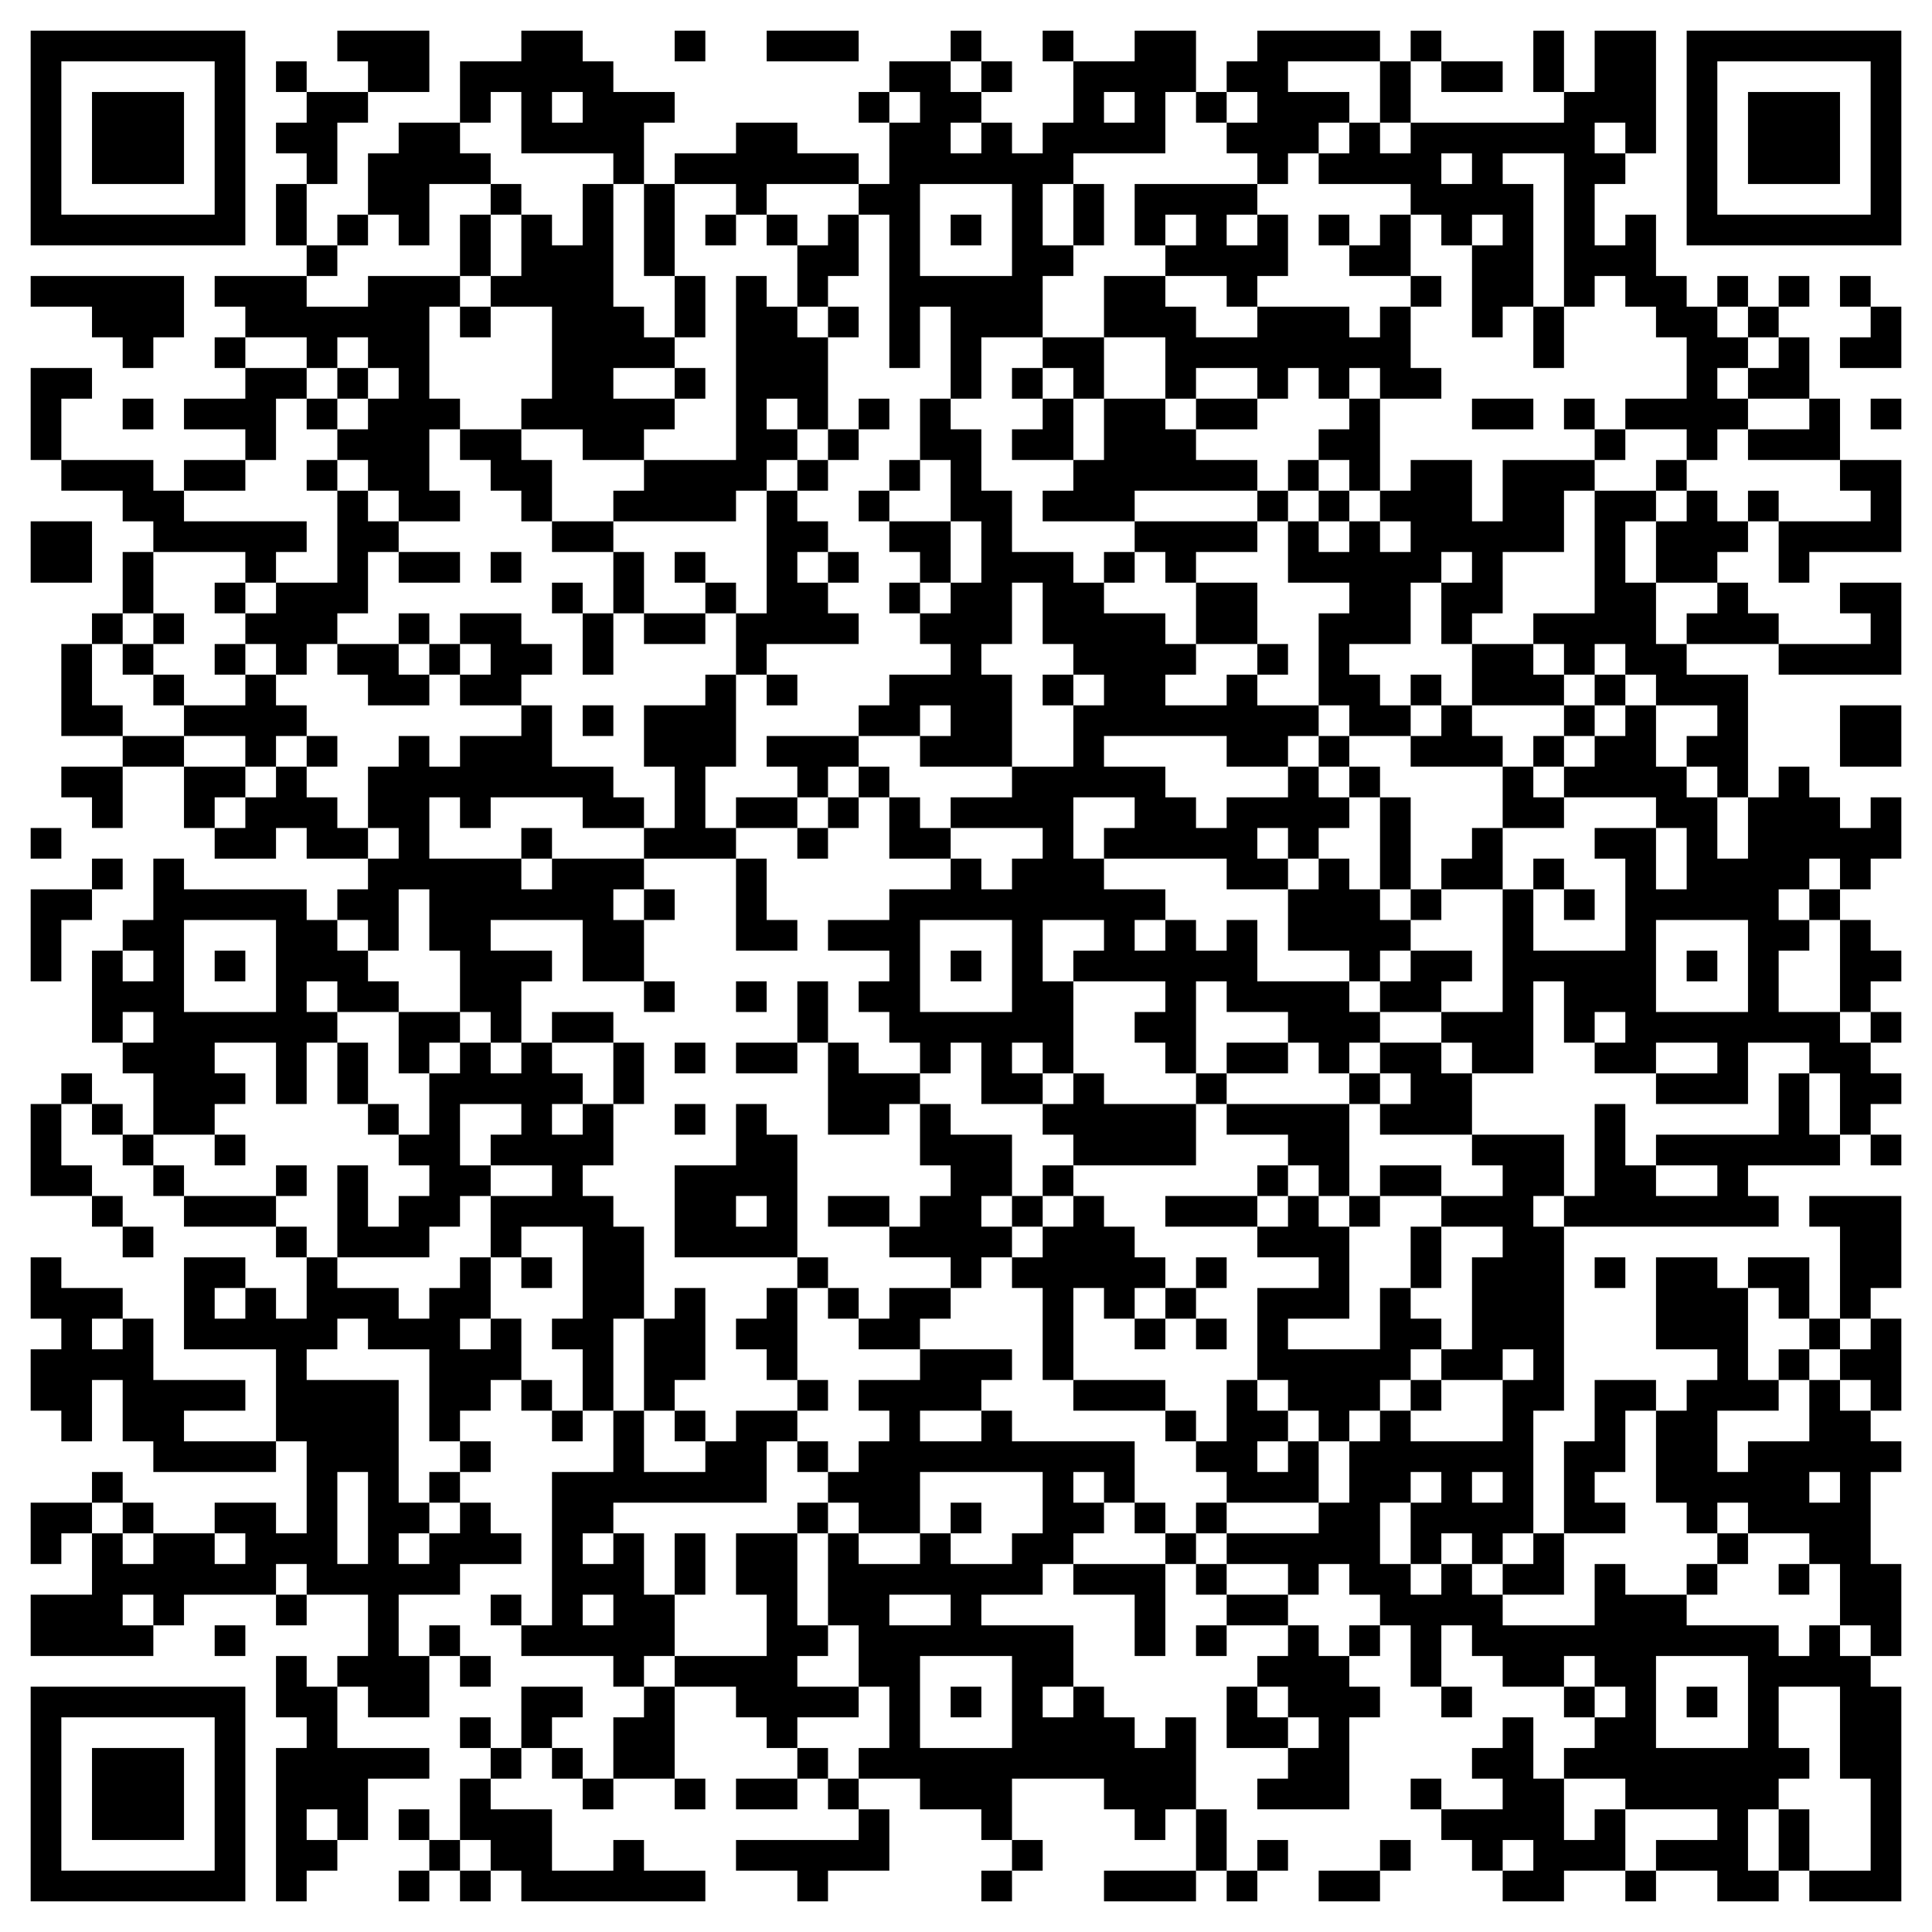 <?xml version='1.0' encoding='UTF-8'?>
<svg width="63mm" height="63mm" version="1.1" viewBox="0 0 63 63" fill_color="black" back_color="white" xmlns="http://www.w3.org/2000/svg"><path d="M1,1H2V2H1zM2,1H3V2H2zM3,1H4V2H3zM4,1H5V2H4zM5,1H6V2H5zM6,1H7V2H6zM7,1H8V2H7zM11,1H12V2H11zM12,1H13V2H12zM13,1H14V2H13zM17,1H18V2H17zM18,1H19V2H18zM22,1H23V2H22zM25,1H26V2H25zM26,1H27V2H26zM27,1H28V2H27zM31,1H32V2H31zM34,1H35V2H34zM37,1H38V2H37zM38,1H39V2H38zM41,1H42V2H41zM42,1H43V2H42zM43,1H44V2H43zM44,1H45V2H44zM46,1H47V2H46zM50,1H51V2H50zM52,1H53V2H52zM53,1H54V2H53zM55,1H56V2H55zM56,1H57V2H56zM57,1H58V2H57zM58,1H59V2H58zM59,1H60V2H59zM60,1H61V2H60zM61,1H62V2H61zM1,2H2V3H1zM7,2H8V3H7zM9,2H10V3H9zM12,2H13V3H12zM13,2H14V3H13zM15,2H16V3H15zM16,2H17V3H16zM17,2H18V3H17zM18,2H19V3H18zM19,2H20V3H19zM29,2H30V3H29zM30,2H31V3H30zM32,2H33V3H32zM35,2H36V3H35zM36,2H37V3H36zM37,2H38V3H37zM38,2H39V3H38zM40,2H41V3H40zM41,2H42V3H41zM45,2H46V3H45zM47,2H48V3H47zM48,2H49V3H48zM50,2H51V3H50zM52,2H53V3H52zM53,2H54V3H53zM55,2H56V3H55zM61,2H62V3H61zM1,3H2V4H1zM3,3H4V4H3zM4,3H5V4H4zM5,3H6V4H5zM7,3H8V4H7zM10,3H11V4H10zM11,3H12V4H11zM15,3H16V4H15zM17,3H18V4H17zM19,3H20V4H19zM20,3H21V4H20zM21,3H22V4H21zM28,3H29V4H28zM30,3H31V4H30zM31,3H32V4H31zM35,3H36V4H35zM37,3H38V4H37zM39,3H40V4H39zM41,3H42V4H41zM42,3H43V4H42zM43,3H44V4H43zM45,3H46V4H45zM51,3H52V4H51zM52,3H53V4H52zM53,3H54V4H53zM55,3H56V4H55zM57,3H58V4H57zM58,3H59V4H58zM59,3H60V4H59zM61,3H62V4H61zM1,4H2V5H1zM3,4H4V5H3zM4,4H5V5H4zM5,4H6V5H5zM7,4H8V5H7zM9,4H10V5H9zM10,4H11V5H10zM13,4H14V5H13zM14,4H15V5H14zM17,4H18V5H17zM18,4H19V5H18zM19,4H20V5H19zM20,4H21V5H20zM24,4H25V5H24zM25,4H26V5H25zM29,4H30V5H29zM30,4H31V5H30zM32,4H33V5H32zM34,4H35V5H34zM35,4H36V5H35zM36,4H37V5H36zM37,4H38V5H37zM40,4H41V5H40zM41,4H42V5H41zM42,4H43V5H42zM44,4H45V5H44zM46,4H47V5H46zM47,4H48V5H47zM48,4H49V5H48zM49,4H50V5H49zM50,4H51V5H50zM51,4H52V5H51zM53,4H54V5H53zM55,4H56V5H55zM57,4H58V5H57zM58,4H59V5H58zM59,4H60V5H59zM61,4H62V5H61zM1,5H2V6H1zM3,5H4V6H3zM4,5H5V6H4zM5,5H6V6H5zM7,5H8V6H7zM10,5H11V6H10zM12,5H13V6H12zM13,5H14V6H13zM14,5H15V6H14zM15,5H16V6H15zM20,5H21V6H20zM22,5H23V6H22zM23,5H24V6H23zM24,5H25V6H24zM25,5H26V6H25zM26,5H27V6H26zM27,5H28V6H27zM29,5H30V6H29zM30,5H31V6H30zM31,5H32V6H31zM32,5H33V6H32zM33,5H34V6H33zM34,5H35V6H34zM41,5H42V6H41zM43,5H44V6H43zM44,5H45V6H44zM45,5H46V6H45zM46,5H47V6H46zM48,5H49V6H48zM51,5H52V6H51zM52,5H53V6H52zM55,5H56V6H55zM57,5H58V6H57zM58,5H59V6H58zM59,5H60V6H59zM61,5H62V6H61zM1,6H2V7H1zM7,6H8V7H7zM9,6H10V7H9zM12,6H13V7H12zM13,6H14V7H13zM16,6H17V7H16zM19,6H20V7H19zM21,6H22V7H21zM24,6H25V7H24zM28,6H29V7H28zM29,6H30V7H29zM33,6H34V7H33zM35,6H36V7H35zM37,6H38V7H37zM38,6H39V7H38zM39,6H40V7H39zM40,6H41V7H40zM46,6H47V7H46zM47,6H48V7H47zM48,6H49V7H48zM49,6H50V7H49zM51,6H52V7H51zM55,6H56V7H55zM61,6H62V7H61zM1,7H2V8H1zM2,7H3V8H2zM3,7H4V8H3zM4,7H5V8H4zM5,7H6V8H5zM6,7H7V8H6zM7,7H8V8H7zM9,7H10V8H9zM11,7H12V8H11zM13,7H14V8H13zM15,7H16V8H15zM17,7H18V8H17zM19,7H20V8H19zM21,7H22V8H21zM23,7H24V8H23zM25,7H26V8H25zM27,7H28V8H27zM29,7H30V8H29zM31,7H32V8H31zM33,7H34V8H33zM35,7H36V8H35zM37,7H38V8H37zM39,7H40V8H39zM41,7H42V8H41zM43,7H44V8H43zM45,7H46V8H45zM47,7H48V8H47zM49,7H50V8H49zM51,7H52V8H51zM53,7H54V8H53zM55,7H56V8H55zM56,7H57V8H56zM57,7H58V8H57zM58,7H59V8H58zM59,7H60V8H59zM60,7H61V8H60zM61,7H62V8H61zM10,8H11V9H10zM15,8H16V9H15zM17,8H18V9H17zM18,8H19V9H18zM19,8H20V9H19zM21,8H22V9H21zM26,8H27V9H26zM27,8H28V9H27zM29,8H30V9H29zM33,8H34V9H33zM34,8H35V9H34zM38,8H39V9H38zM39,8H40V9H39zM40,8H41V9H40zM41,8H42V9H41zM44,8H45V9H44zM45,8H46V9H45zM48,8H49V9H48zM49,8H50V9H49zM51,8H52V9H51zM52,8H53V9H52zM53,8H54V9H53zM1,9H2V10H1zM2,9H3V10H2zM3,9H4V10H3zM4,9H5V10H4zM5,9H6V10H5zM7,9H8V10H7zM8,9H9V10H8zM9,9H10V10H9zM12,9H13V10H12zM13,9H14V10H13zM14,9H15V10H14zM16,9H17V10H16zM17,9H18V10H17zM18,9H19V10H18zM19,9H20V10H19zM22,9H23V10H22zM24,9H25V10H24zM26,9H27V10H26zM29,9H30V10H29zM30,9H31V10H30zM31,9H32V10H31zM32,9H33V10H32zM33,9H34V10H33zM36,9H37V10H36zM37,9H38V10H37zM40,9H41V10H40zM46,9H47V10H46zM48,9H49V10H48zM49,9H50V10H49zM51,9H52V10H51zM53,9H54V10H53zM54,9H55V10H54zM56,9H57V10H56zM58,9H59V10H58zM60,9H61V10H60zM3,10H4V11H3zM4,10H5V11H4zM5,10H6V11H5zM8,10H9V11H8zM9,10H10V11H9zM10,10H11V11H10zM11,10H12V11H11zM12,10H13V11H12zM13,10H14V11H13zM15,10H16V11H15zM18,10H19V11H18zM19,10H20V11H19zM20,10H21V11H20zM22,10H23V11H22zM24,10H25V11H24zM25,10H26V11H25zM27,10H28V11H27zM29,10H30V11H29zM31,10H32V11H31zM32,10H33V11H32zM33,10H34V11H33zM36,10H37V11H36zM37,10H38V11H37zM38,10H39V11H38zM41,10H42V11H41zM42,10H43V11H42zM43,10H44V11H43zM45,10H46V11H45zM48,10H49V11H48zM50,10H51V11H50zM54,10H55V11H54zM55,10H56V11H55zM57,10H58V11H57zM61,10H62V11H61zM4,11H5V12H4zM7,11H8V12H7zM10,11H11V12H10zM12,11H13V12H12zM13,11H14V12H13zM18,11H19V12H18zM19,11H20V12H19zM20,11H21V12H20zM21,11H22V12H21zM24,11H25V12H24zM25,11H26V12H25zM26,11H27V12H26zM29,11H30V12H29zM31,11H32V12H31zM34,11H35V12H34zM35,11H36V12H35zM38,11H39V12H38zM39,11H40V12H39zM40,11H41V12H40zM41,11H42V12H41zM42,11H43V12H42zM43,11H44V12H43zM44,11H45V12H44zM45,11H46V12H45zM50,11H51V12H50zM55,11H56V12H55zM56,11H57V12H56zM58,11H59V12H58zM60,11H61V12H60zM61,11H62V12H61zM1,12H2V13H1zM2,12H3V13H2zM8,12H9V13H8zM9,12H10V13H9zM11,12H12V13H11zM13,12H14V13H13zM18,12H19V13H18zM19,12H20V13H19zM22,12H23V13H22zM24,12H25V13H24zM25,12H26V13H25zM26,12H27V13H26zM31,12H32V13H31zM33,12H34V13H33zM35,12H36V13H35zM38,12H39V13H38zM41,12H42V13H41zM43,12H44V13H43zM45,12H46V13H45zM46,12H47V13H46zM55,12H56V13H55zM57,12H58V13H57zM58,12H59V13H58zM1,13H2V14H1zM4,13H5V14H4zM6,13H7V14H6zM7,13H8V14H7zM8,13H9V14H8zM10,13H11V14H10zM12,13H13V14H12zM13,13H14V14H13zM14,13H15V14H14zM17,13H18V14H17zM18,13H19V14H18zM19,13H20V14H19zM20,13H21V14H20zM21,13H22V14H21zM24,13H25V14H24zM26,13H27V14H26zM28,13H29V14H28zM30,13H31V14H30zM34,13H35V14H34zM36,13H37V14H36zM37,13H38V14H37zM39,13H40V14H39zM40,13H41V14H40zM44,13H45V14H44zM48,13H49V14H48zM49,13H50V14H49zM51,13H52V14H51zM53,13H54V14H53zM54,13H55V14H54zM55,13H56V14H55zM56,13H57V14H56zM59,13H60V14H59zM61,13H62V14H61zM1,14H2V15H1zM8,14H9V15H8zM11,14H12V15H11zM12,14H13V15H12zM13,14H14V15H13zM15,14H16V15H15zM16,14H17V15H16zM19,14H20V15H19zM20,14H21V15H20zM24,14H25V15H24zM25,14H26V15H25zM27,14H28V15H27zM30,14H31V15H30zM31,14H32V15H31zM33,14H34V15H33zM34,14H35V15H34zM36,14H37V15H36zM37,14H38V15H37zM38,14H39V15H38zM43,14H44V15H43zM44,14H45V15H44zM52,14H53V15H52zM55,14H56V15H55zM57,14H58V15H57zM58,14H59V15H58zM59,14H60V15H59zM2,15H3V16H2zM3,15H4V16H3zM4,15H5V16H4zM6,15H7V16H6zM7,15H8V16H7zM10,15H11V16H10zM12,15H13V16H12zM13,15H14V16H13zM16,15H17V16H16zM17,15H18V16H17zM21,15H22V16H21zM22,15H23V16H22zM23,15H24V16H23zM24,15H25V16H24zM26,15H27V16H26zM29,15H30V16H29zM31,15H32V16H31zM35,15H36V16H35zM36,15H37V16H36zM37,15H38V16H37zM38,15H39V16H38zM39,15H40V16H39zM40,15H41V16H40zM42,15H43V16H42zM44,15H45V16H44zM46,15H47V16H46zM47,15H48V16H47zM49,15H50V16H49zM50,15H51V16H50zM51,15H52V16H51zM54,15H55V16H54zM60,15H61V16H60zM61,15H62V16H61zM4,16H5V17H4zM5,16H6V17H5zM11,16H12V17H11zM13,16H14V17H13zM14,16H15V17H14zM17,16H18V17H17zM20,16H21V17H20zM21,16H22V17H21zM22,16H23V17H22zM23,16H24V17H23zM25,16H26V17H25zM28,16H29V17H28zM31,16H32V17H31zM32,16H33V17H32zM34,16H35V17H34zM35,16H36V17H35zM36,16H37V17H36zM41,16H42V17H41zM43,16H44V17H43zM45,16H46V17H45zM46,16H47V17H46zM47,16H48V17H47zM49,16H50V17H49zM50,16H51V17H50zM52,16H53V17H52zM53,16H54V17H53zM55,16H56V17H55zM57,16H58V17H57zM61,16H62V17H61zM1,17H2V18H1zM2,17H3V18H2zM5,17H6V18H5zM6,17H7V18H6zM7,17H8V18H7zM8,17H9V18H8zM9,17H10V18H9zM11,17H12V18H11zM12,17H13V18H12zM18,17H19V18H18zM19,17H20V18H19zM25,17H26V18H25zM26,17H27V18H26zM29,17H30V18H29zM30,17H31V18H30zM32,17H33V18H32zM37,17H38V18H37zM38,17H39V18H38zM39,17H40V18H39zM40,17H41V18H40zM42,17H43V18H42zM44,17H45V18H44zM46,17H47V18H46zM47,17H48V18H47zM48,17H49V18H48zM49,17H50V18H49zM50,17H51V18H50zM52,17H53V18H52zM54,17H55V18H54zM55,17H56V18H55zM56,17H57V18H56zM58,17H59V18H58zM59,17H60V18H59zM60,17H61V18H60zM61,17H62V18H61zM1,18H2V19H1zM2,18H3V19H2zM4,18H5V19H4zM8,18H9V19H8zM11,18H12V19H11zM13,18H14V19H13zM14,18H15V19H14zM16,18H17V19H16zM20,18H21V19H20zM22,18H23V19H22zM25,18H26V19H25zM27,18H28V19H27zM30,18H31V19H30zM32,18H33V19H32zM33,18H34V19H33zM34,18H35V19H34zM36,18H37V19H36zM38,18H39V19H38zM42,18H43V19H42zM43,18H44V19H43zM44,18H45V19H44zM45,18H46V19H45zM46,18H47V19H46zM48,18H49V19H48zM52,18H53V19H52zM54,18H55V19H54zM55,18H56V19H55zM58,18H59V19H58zM4,19H5V20H4zM7,19H8V20H7zM9,19H10V20H9zM10,19H11V20H10zM11,19H12V20H11zM18,19H19V20H18zM20,19H21V20H20zM23,19H24V20H23zM25,19H26V20H25zM26,19H27V20H26zM29,19H30V20H29zM31,19H32V20H31zM32,19H33V20H32zM34,19H35V20H34zM35,19H36V20H35zM39,19H40V20H39zM40,19H41V20H40zM44,19H45V20H44zM45,19H46V20H45zM47,19H48V20H47zM48,19H49V20H48zM52,19H53V20H52zM53,19H54V20H53zM56,19H57V20H56zM60,19H61V20H60zM61,19H62V20H61zM3,20H4V21H3zM5,20H6V21H5zM8,20H9V21H8zM9,20H10V21H9zM10,20H11V21H10zM13,20H14V21H13zM15,20H16V21H15zM16,20H17V21H16zM19,20H20V21H19zM21,20H22V21H21zM22,20H23V21H22zM24,20H25V21H24zM25,20H26V21H25zM26,20H27V21H26zM27,20H28V21H27zM30,20H31V21H30zM31,20H32V21H31zM32,20H33V21H32zM34,20H35V21H34zM35,20H36V21H35zM36,20H37V21H36zM37,20H38V21H37zM39,20H40V21H39zM40,20H41V21H40zM43,20H44V21H43zM44,20H45V21H44zM45,20H46V21H45zM47,20H48V21H47zM50,20H51V21H50zM51,20H52V21H51zM52,20H53V21H52zM53,20H54V21H53zM55,20H56V21H55zM56,20H57V21H56zM57,20H58V21H57zM61,20H62V21H61zM2,21H3V22H2zM4,21H5V22H4zM7,21H8V22H7zM9,21H10V22H9zM11,21H12V22H11zM12,21H13V22H12zM14,21H15V22H14zM16,21H17V22H16zM17,21H18V22H17zM19,21H20V22H19zM24,21H25V22H24zM31,21H32V22H31zM35,21H36V22H35zM36,21H37V22H36zM37,21H38V22H37zM38,21H39V22H38zM41,21H42V22H41zM43,21H44V22H43zM48,21H49V22H48zM49,21H50V22H49zM51,21H52V22H51zM53,21H54V22H53zM54,21H55V22H54zM58,21H59V22H58zM59,21H60V22H59zM60,21H61V22H60zM61,21H62V22H61zM2,22H3V23H2zM5,22H6V23H5zM8,22H9V23H8zM12,22H13V23H12zM13,22H14V23H13zM15,22H16V23H15zM16,22H17V23H16zM23,22H24V23H23zM25,22H26V23H25zM29,22H30V23H29zM30,22H31V23H30zM31,22H32V23H31zM32,22H33V23H32zM34,22H35V23H34zM36,22H37V23H36zM37,22H38V23H37zM40,22H41V23H40zM43,22H44V23H43zM44,22H45V23H44zM46,22H47V23H46zM48,22H49V23H48zM49,22H50V23H49zM50,22H51V23H50zM52,22H53V23H52zM54,22H55V23H54zM55,22H56V23H55zM56,22H57V23H56zM2,23H3V24H2zM3,23H4V24H3zM6,23H7V24H6zM7,23H8V24H7zM8,23H9V24H8zM9,23H10V24H9zM17,23H18V24H17zM19,23H20V24H19zM21,23H22V24H21zM22,23H23V24H22zM23,23H24V24H23zM28,23H29V24H28zM29,23H30V24H29zM31,23H32V24H31zM32,23H33V24H32zM35,23H36V24H35zM36,23H37V24H36zM37,23H38V24H37zM38,23H39V24H38zM39,23H40V24H39zM40,23H41V24H40zM41,23H42V24H41zM42,23H43V24H42zM44,23H45V24H44zM45,23H46V24H45zM47,23H48V24H47zM51,23H52V24H51zM53,23H54V24H53zM56,23H57V24H56zM60,23H61V24H60zM61,23H62V24H61zM4,24H5V25H4zM5,24H6V25H5zM8,24H9V25H8zM10,24H11V25H10zM13,24H14V25H13zM15,24H16V25H15zM16,24H17V25H16zM17,24H18V25H17zM21,24H22V25H21zM22,24H23V25H22zM23,24H24V25H23zM25,24H26V25H25zM26,24H27V25H26zM27,24H28V25H27zM30,24H31V25H30zM31,24H32V25H31zM32,24H33V25H32zM35,24H36V25H35zM40,24H41V25H40zM41,24H42V25H41zM43,24H44V25H43zM46,24H47V25H46zM47,24H48V25H47zM48,24H49V25H48zM50,24H51V25H50zM52,24H53V25H52zM53,24H54V25H53zM55,24H56V25H55zM56,24H57V25H56zM60,24H61V25H60zM61,24H62V25H61zM2,25H3V26H2zM3,25H4V26H3zM6,25H7V26H6zM7,25H8V26H7zM9,25H10V26H9zM12,25H13V26H12zM13,25H14V26H13zM14,25H15V26H14zM15,25H16V26H15zM16,25H17V26H16zM17,25H18V26H17zM18,25H19V26H18zM19,25H20V26H19zM22,25H23V26H22zM26,25H27V26H26zM28,25H29V26H28zM33,25H34V26H33zM34,25H35V26H34zM35,25H36V26H35zM36,25H37V26H36zM37,25H38V26H37zM42,25H43V26H42zM44,25H45V26H44zM49,25H50V26H49zM51,25H52V26H51zM52,25H53V26H52zM53,25H54V26H53zM54,25H55V26H54zM56,25H57V26H56zM58,25H59V26H58zM3,26H4V27H3zM6,26H7V27H6zM8,26H9V27H8zM9,26H10V27H9zM10,26H11V27H10zM12,26H13V27H12zM13,26H14V27H13zM15,26H16V27H15zM19,26H20V27H19zM20,26H21V27H20zM22,26H23V27H22zM24,26H25V27H24zM25,26H26V27H25zM27,26H28V27H27zM29,26H30V27H29zM31,26H32V27H31zM32,26H33V27H32zM33,26H34V27H33zM34,26H35V27H34zM37,26H38V27H37zM38,26H39V27H38zM40,26H41V27H40zM41,26H42V27H41zM42,26H43V27H42zM43,26H44V27H43zM45,26H46V27H45zM49,26H50V27H49zM50,26H51V27H50zM54,26H55V27H54zM55,26H56V27H55zM57,26H58V27H57zM58,26H59V27H58zM59,26H60V27H59zM61,26H62V27H61zM1,27H2V28H1zM7,27H8V28H7zM8,27H9V28H8zM10,27H11V28H10zM11,27H12V28H11zM13,27H14V28H13zM17,27H18V28H17zM21,27H22V28H21zM22,27H23V28H22zM23,27H24V28H23zM26,27H27V28H26zM29,27H30V28H29zM30,27H31V28H30zM34,27H35V28H34zM36,27H37V28H36zM37,27H38V28H37zM38,27H39V28H38zM39,27H40V28H39zM40,27H41V28H40zM42,27H43V28H42zM45,27H46V28H45zM48,27H49V28H48zM52,27H53V28H52zM53,27H54V28H53zM55,27H56V28H55zM57,27H58V28H57zM58,27H59V28H58zM59,27H60V28H59zM60,27H61V28H60zM61,27H62V28H61zM3,28H4V29H3zM5,28H6V29H5zM12,28H13V29H12zM13,28H14V29H13zM14,28H15V29H14zM15,28H16V29H15zM16,28H17V29H16zM18,28H19V29H18zM19,28H20V29H19zM20,28H21V29H20zM24,28H25V29H24zM31,28H32V29H31zM33,28H34V29H33zM34,28H35V29H34zM35,28H36V29H35zM40,28H41V29H40zM41,28H42V29H41zM43,28H44V29H43zM45,28H46V29H45zM47,28H48V29H47zM48,28H49V29H48zM50,28H51V29H50zM53,28H54V29H53zM55,28H56V29H55zM56,28H57V29H56zM57,28H58V29H57zM58,28H59V29H58zM60,28H61V29H60zM1,29H2V30H1zM2,29H3V30H2zM5,29H6V30H5zM6,29H7V30H6zM7,29H8V30H7zM8,29H9V30H8zM9,29H10V30H9zM11,29H12V30H11zM12,29H13V30H12zM14,29H15V30H14zM15,29H16V30H15zM16,29H17V30H16zM17,29H18V30H17zM18,29H19V30H18zM19,29H20V30H19zM21,29H22V30H21zM24,29H25V30H24zM29,29H30V30H29zM30,29H31V30H30zM31,29H32V30H31zM32,29H33V30H32zM33,29H34V30H33zM34,29H35V30H34zM35,29H36V30H35zM36,29H37V30H36zM37,29H38V30H37zM42,29H43V30H42zM43,29H44V30H43zM44,29H45V30H44zM46,29H47V30H46zM49,29H50V30H49zM51,29H52V30H51zM53,29H54V30H53zM54,29H55V30H54zM55,29H56V30H55zM56,29H57V30H56zM57,29H58V30H57zM59,29H60V30H59zM1,30H2V31H1zM4,30H5V31H4zM5,30H6V31H5zM9,30H10V31H9zM10,30H11V31H10zM12,30H13V31H12zM14,30H15V31H14zM15,30H16V31H15zM19,30H20V31H19zM20,30H21V31H20zM24,30H25V31H24zM25,30H26V31H25zM27,30H28V31H27zM28,30H29V31H28zM29,30H30V31H29zM33,30H34V31H33zM36,30H37V31H36zM38,30H39V31H38zM40,30H41V31H40zM42,30H43V31H42zM43,30H44V31H43zM44,30H45V31H44zM45,30H46V31H45zM49,30H50V31H49zM53,30H54V31H53zM57,30H58V31H57zM58,30H59V31H58zM60,30H61V31H60zM1,31H2V32H1zM3,31H4V32H3zM5,31H6V32H5zM7,31H8V32H7zM9,31H10V32H9zM10,31H11V32H10zM11,31H12V32H11zM15,31H16V32H15zM16,31H17V32H16zM17,31H18V32H17zM19,31H20V32H19zM20,31H21V32H20zM29,31H30V32H29zM31,31H32V32H31zM33,31H34V32H33zM35,31H36V32H35zM36,31H37V32H36zM37,31H38V32H37zM38,31H39V32H38zM39,31H40V32H39zM40,31H41V32H40zM44,31H45V32H44zM46,31H47V32H46zM47,31H48V32H47zM49,31H50V32H49zM50,31H51V32H50zM51,31H52V32H51zM52,31H53V32H52zM53,31H54V32H53zM55,31H56V32H55zM57,31H58V32H57zM60,31H61V32H60zM61,31H62V32H61zM3,32H4V33H3zM4,32H5V33H4zM5,32H6V33H5zM9,32H10V33H9zM11,32H12V33H11zM12,32H13V33H12zM15,32H16V33H15zM16,32H17V33H16zM21,32H22V33H21zM24,32H25V33H24zM26,32H27V33H26zM28,32H29V33H28zM29,32H30V33H29zM33,32H34V33H33zM34,32H35V33H34zM38,32H39V33H38zM40,32H41V33H40zM41,32H42V33H41zM42,32H43V33H42zM43,32H44V33H43zM45,32H46V33H45zM46,32H47V33H46zM49,32H50V33H49zM51,32H52V33H51zM52,32H53V33H52zM53,32H54V33H53zM57,32H58V33H57zM60,32H61V33H60zM3,33H4V34H3zM5,33H6V34H5zM6,33H7V34H6zM7,33H8V34H7zM8,33H9V34H8zM9,33H10V34H9zM10,33H11V34H10zM13,33H14V34H13zM14,33H15V34H14zM16,33H17V34H16zM18,33H19V34H18zM19,33H20V34H19zM26,33H27V34H26zM29,33H30V34H29zM30,33H31V34H30zM31,33H32V34H31zM32,33H33V34H32zM33,33H34V34H33zM34,33H35V34H34zM37,33H38V34H37zM38,33H39V34H38zM42,33H43V34H42zM43,33H44V34H43zM44,33H45V34H44zM47,33H48V34H47zM48,33H49V34H48zM49,33H50V34H49zM51,33H52V34H51zM53,33H54V34H53zM54,33H55V34H54zM55,33H56V34H55zM56,33H57V34H56zM57,33H58V34H57zM58,33H59V34H58zM59,33H60V34H59zM61,33H62V34H61zM4,34H5V35H4zM5,34H6V35H5zM6,34H7V35H6zM9,34H10V35H9zM11,34H12V35H11zM13,34H14V35H13zM15,34H16V35H15zM17,34H18V35H17zM20,34H21V35H20zM22,34H23V35H22zM24,34H25V35H24zM25,34H26V35H25zM27,34H28V35H27zM30,34H31V35H30zM32,34H33V35H32zM34,34H35V35H34zM38,34H39V35H38zM40,34H41V35H40zM41,34H42V35H41zM43,34H44V35H43zM45,34H46V35H45zM46,34H47V35H46zM48,34H49V35H48zM49,34H50V35H49zM52,34H53V35H52zM53,34H54V35H53zM56,34H57V35H56zM59,34H60V35H59zM60,34H61V35H60zM2,35H3V36H2zM5,35H6V36H5zM6,35H7V36H6zM7,35H8V36H7zM9,35H10V36H9zM11,35H12V36H11zM14,35H15V36H14zM15,35H16V36H15zM16,35H17V36H16zM17,35H18V36H17zM18,35H19V36H18zM20,35H21V36H20zM27,35H28V36H27zM28,35H29V36H28zM29,35H30V36H29zM32,35H33V36H32zM33,35H34V36H33zM35,35H36V36H35zM39,35H40V36H39zM44,35H45V36H44zM46,35H47V36H46zM47,35H48V36H47zM54,35H55V36H54zM55,35H56V36H55zM56,35H57V36H56zM58,35H59V36H58zM60,35H61V36H60zM61,35H62V36H61zM1,36H2V37H1zM3,36H4V37H3zM5,36H6V37H5zM6,36H7V37H6zM12,36H13V37H12zM14,36H15V37H14zM17,36H18V37H17zM19,36H20V37H19zM22,36H23V37H22zM24,36H25V37H24zM27,36H28V37H27zM28,36H29V37H28zM30,36H31V37H30zM34,36H35V37H34zM35,36H36V37H35zM36,36H37V37H36zM37,36H38V37H37zM38,36H39V37H38zM40,36H41V37H40zM41,36H42V37H41zM42,36H43V37H42zM43,36H44V37H43zM45,36H46V37H45zM46,36H47V37H46zM47,36H48V37H47zM52,36H53V37H52zM58,36H59V37H58zM60,36H61V37H60zM1,37H2V38H1zM4,37H5V38H4zM7,37H8V38H7zM13,37H14V38H13zM14,37H15V38H14zM16,37H17V38H16zM17,37H18V38H17zM18,37H19V38H18zM19,37H20V38H19zM24,37H25V38H24zM25,37H26V38H25zM30,37H31V38H30zM31,37H32V38H31zM32,37H33V38H32zM35,37H36V38H35zM36,37H37V38H36zM37,37H38V38H37zM38,37H39V38H38zM42,37H43V38H42zM43,37H44V38H43zM48,37H49V38H48zM49,37H50V38H49zM50,37H51V38H50zM52,37H53V38H52zM54,37H55V38H54zM55,37H56V38H55zM56,37H57V38H56zM57,37H58V38H57zM58,37H59V38H58zM59,37H60V38H59zM61,37H62V38H61zM1,38H2V39H1zM2,38H3V39H2zM5,38H6V39H5zM9,38H10V39H9zM11,38H12V39H11zM14,38H15V39H14zM15,38H16V39H15zM18,38H19V39H18zM22,38H23V39H22zM23,38H24V39H23zM24,38H25V39H24zM25,38H26V39H25zM31,38H32V39H31zM32,38H33V39H32zM34,38H35V39H34zM41,38H42V39H41zM43,38H44V39H43zM45,38H46V39H45zM46,38H47V39H46zM49,38H50V39H49zM50,38H51V39H50zM52,38H53V39H52zM53,38H54V39H53zM56,38H57V39H56zM3,39H4V40H3zM6,39H7V40H6zM7,39H8V40H7zM8,39H9V40H8zM11,39H12V40H11zM13,39H14V40H13zM14,39H15V40H14zM16,39H17V40H16zM17,39H18V40H17zM18,39H19V40H18zM19,39H20V40H19zM22,39H23V40H22zM23,39H24V40H23zM25,39H26V40H25zM27,39H28V40H27zM28,39H29V40H28zM30,39H31V40H30zM31,39H32V40H31zM33,39H34V40H33zM35,39H36V40H35zM38,39H39V40H38zM39,39H40V40H39zM40,39H41V40H40zM42,39H43V40H42zM44,39H45V40H44zM47,39H48V40H47zM48,39H49V40H48zM49,39H50V40H49zM51,39H52V40H51zM52,39H53V40H52zM53,39H54V40H53zM54,39H55V40H54zM55,39H56V40H55zM56,39H57V40H56zM57,39H58V40H57zM59,39H60V40H59zM60,39H61V40H60zM61,39H62V40H61zM4,40H5V41H4zM9,40H10V41H9zM11,40H12V41H11zM12,40H13V41H12zM13,40H14V41H13zM16,40H17V41H16zM19,40H20V41H19zM20,40H21V41H20zM22,40H23V41H22zM23,40H24V41H23zM24,40H25V41H24zM25,40H26V41H25zM29,40H30V41H29zM30,40H31V41H30zM31,40H32V41H31zM32,40H33V41H32zM34,40H35V41H34zM35,40H36V41H35zM36,40H37V41H36zM41,40H42V41H41zM42,40H43V41H42zM43,40H44V41H43zM46,40H47V41H46zM49,40H50V41H49zM50,40H51V41H50zM60,40H61V41H60zM61,40H62V41H61zM1,41H2V42H1zM6,41H7V42H6zM7,41H8V42H7zM10,41H11V42H10zM15,41H16V42H15zM17,41H18V42H17zM19,41H20V42H19zM20,41H21V42H20zM26,41H27V42H26zM31,41H32V42H31zM33,41H34V42H33zM34,41H35V42H34zM35,41H36V42H35zM36,41H37V42H36zM37,41H38V42H37zM39,41H40V42H39zM43,41H44V42H43zM46,41H47V42H46zM48,41H49V42H48zM49,41H50V42H49zM50,41H51V42H50zM52,41H53V42H52zM54,41H55V42H54zM55,41H56V42H55zM57,41H58V42H57zM58,41H59V42H58zM60,41H61V42H60zM61,41H62V42H61zM1,42H2V43H1zM2,42H3V43H2zM3,42H4V43H3zM6,42H7V43H6zM8,42H9V43H8zM10,42H11V43H10zM11,42H12V43H11zM12,42H13V43H12zM14,42H15V43H14zM15,42H16V43H15zM19,42H20V43H19zM20,42H21V43H20zM22,42H23V43H22zM25,42H26V43H25zM27,42H28V43H27zM29,42H30V43H29zM30,42H31V43H30zM34,42H35V43H34zM36,42H37V43H36zM38,42H39V43H38zM41,42H42V43H41zM42,42H43V43H42zM43,42H44V43H43zM45,42H46V43H45zM48,42H49V43H48zM49,42H50V43H49zM50,42H51V43H50zM54,42H55V43H54zM55,42H56V43H55zM56,42H57V43H56zM58,42H59V43H58zM60,42H61V43H60zM2,43H3V44H2zM4,43H5V44H4zM6,43H7V44H6zM7,43H8V44H7zM8,43H9V44H8zM9,43H10V44H9zM10,43H11V44H10zM12,43H13V44H12zM13,43H14V44H13zM14,43H15V44H14zM16,43H17V44H16zM18,43H19V44H18zM19,43H20V44H19zM21,43H22V44H21zM22,43H23V44H22zM24,43H25V44H24zM25,43H26V44H25zM28,43H29V44H28zM29,43H30V44H29zM34,43H35V44H34zM37,43H38V44H37zM39,43H40V44H39zM41,43H42V44H41zM45,43H46V44H45zM46,43H47V44H46zM48,43H49V44H48zM49,43H50V44H49zM50,43H51V44H50zM54,43H55V44H54zM55,43H56V44H55zM56,43H57V44H56zM59,43H60V44H59zM61,43H62V44H61zM1,44H2V45H1zM2,44H3V45H2zM3,44H4V45H3zM4,44H5V45H4zM9,44H10V45H9zM14,44H15V45H14zM15,44H16V45H15zM16,44H17V45H16zM19,44H20V45H19zM21,44H22V45H21zM22,44H23V45H22zM25,44H26V45H25zM30,44H31V45H30zM31,44H32V45H31zM32,44H33V45H32zM34,44H35V45H34zM41,44H42V45H41zM42,44H43V45H42zM43,44H44V45H43zM44,44H45V45H44zM45,44H46V45H45zM47,44H48V45H47zM48,44H49V45H48zM50,44H51V45H50zM56,44H57V45H56zM58,44H59V45H58zM60,44H61V45H60zM61,44H62V45H61zM1,45H2V46H1zM2,45H3V46H2zM4,45H5V46H4zM5,45H6V46H5zM6,45H7V46H6zM7,45H8V46H7zM9,45H10V46H9zM10,45H11V46H10zM11,45H12V46H11zM12,45H13V46H12zM14,45H15V46H14zM15,45H16V46H15zM17,45H18V46H17zM19,45H20V46H19zM21,45H22V46H21zM26,45H27V46H26zM28,45H29V46H28zM29,45H30V46H29zM30,45H31V46H30zM31,45H32V46H31zM35,45H36V46H35zM36,45H37V46H36zM37,45H38V46H37zM40,45H41V46H40zM42,45H43V46H42zM43,45H44V46H43zM44,45H45V46H44zM46,45H47V46H46zM49,45H50V46H49zM50,45H51V46H50zM52,45H53V46H52zM53,45H54V46H53zM55,45H56V46H55zM56,45H57V46H56zM57,45H58V46H57zM59,45H60V46H59zM61,45H62V46H61zM2,46H3V47H2zM4,46H5V47H4zM5,46H6V47H5zM9,46H10V47H9zM10,46H11V47H10zM11,46H12V47H11zM12,46H13V47H12zM14,46H15V47H14zM18,46H19V47H18zM20,46H21V47H20zM22,46H23V47H22zM24,46H25V47H24zM25,46H26V47H25zM29,46H30V47H29zM32,46H33V47H32zM38,46H39V47H38zM40,46H41V47H40zM41,46H42V47H41zM43,46H44V47H43zM45,46H46V47H45zM49,46H50V47H49zM52,46H53V47H52zM54,46H55V47H54zM55,46H56V47H55zM59,46H60V47H59zM60,46H61V47H60zM5,47H6V48H5zM6,47H7V48H6zM7,47H8V48H7zM8,47H9V48H8zM10,47H11V48H10zM11,47H12V48H11zM12,47H13V48H12zM15,47H16V48H15zM20,47H21V48H20zM23,47H24V48H23zM24,47H25V48H24zM26,47H27V48H26zM28,47H29V48H28zM29,47H30V48H29zM30,47H31V48H30zM31,47H32V48H31zM32,47H33V48H32zM33,47H34V48H33zM34,47H35V48H34zM35,47H36V48H35zM36,47H37V48H36zM39,47H40V48H39zM40,47H41V48H40zM42,47H43V48H42zM44,47H45V48H44zM45,47H46V48H45zM46,47H47V48H46zM47,47H48V48H47zM48,47H49V48H48zM49,47H50V48H49zM51,47H52V48H51zM52,47H53V48H52zM54,47H55V48H54zM55,47H56V48H55zM57,47H58V48H57zM58,47H59V48H58zM59,47H60V48H59zM60,47H61V48H60zM61,47H62V48H61zM3,48H4V49H3zM10,48H11V49H10zM12,48H13V49H12zM14,48H15V49H14zM18,48H19V49H18zM19,48H20V49H19zM20,48H21V49H20zM21,48H22V49H21zM22,48H23V49H22zM23,48H24V49H23zM24,48H25V49H24zM27,48H28V49H27zM28,48H29V49H28zM29,48H30V49H29zM34,48H35V49H34zM36,48H37V49H36zM40,48H41V49H40zM41,48H42V49H41zM42,48H43V49H42zM44,48H45V49H44zM45,48H46V49H45zM47,48H48V49H47zM49,48H50V49H49zM51,48H52V49H51zM54,48H55V49H54zM55,48H56V49H55zM56,48H57V49H56zM57,48H58V49H57zM58,48H59V49H58zM60,48H61V49H60zM1,49H2V50H1zM2,49H3V50H2zM4,49H5V50H4zM7,49H8V50H7zM8,49H9V50H8zM10,49H11V50H10zM12,49H13V50H12zM13,49H14V50H13zM15,49H16V50H15zM18,49H19V50H18zM19,49H20V50H19zM26,49H27V50H26zM28,49H29V50H28zM29,49H30V50H29zM31,49H32V50H31zM34,49H35V50H34zM35,49H36V50H35zM37,49H38V50H37zM39,49H40V50H39zM43,49H44V50H43zM44,49H45V50H44zM46,49H47V50H46zM47,49H48V50H47zM48,49H49V50H48zM49,49H50V50H49zM51,49H52V50H51zM52,49H53V50H52zM55,49H56V50H55zM57,49H58V50H57zM58,49H59V50H58zM59,49H60V50H59zM60,49H61V50H60zM1,50H2V51H1zM3,50H4V51H3zM5,50H6V51H5zM6,50H7V51H6zM8,50H9V51H8zM9,50H10V51H9zM10,50H11V51H10zM12,50H13V51H12zM14,50H15V51H14zM15,50H16V51H15zM16,50H17V51H16zM18,50H19V51H18zM20,50H21V51H20zM22,50H23V51H22zM24,50H25V51H24zM25,50H26V51H25zM27,50H28V51H27zM30,50H31V51H30zM33,50H34V51H33zM34,50H35V51H34zM38,50H39V51H38zM40,50H41V51H40zM41,50H42V51H41zM42,50H43V51H42zM43,50H44V51H43zM44,50H45V51H44zM46,50H47V51H46zM48,50H49V51H48zM50,50H51V51H50zM56,50H57V51H56zM59,50H60V51H59zM60,50H61V51H60zM3,51H4V52H3zM4,51H5V52H4zM5,51H6V52H5zM6,51H7V52H6zM7,51H8V52H7zM8,51H9V52H8zM10,51H11V52H10zM11,51H12V52H11zM12,51H13V52H12zM13,51H14V52H13zM14,51H15V52H14zM18,51H19V52H18zM19,51H20V52H19zM20,51H21V52H20zM22,51H23V52H22zM24,51H25V52H24zM25,51H26V52H25zM27,51H28V52H27zM28,51H29V52H28zM29,51H30V52H29zM30,51H31V52H30zM31,51H32V52H31zM32,51H33V52H32zM33,51H34V52H33zM35,51H36V52H35zM36,51H37V52H36zM37,51H38V52H37zM39,51H40V52H39zM42,51H43V52H42zM44,51H45V52H44zM45,51H46V52H45zM47,51H48V52H47zM49,51H50V52H49zM50,51H51V52H50zM52,51H53V52H52zM55,51H56V52H55zM58,51H59V52H58zM60,51H61V52H60zM61,51H62V52H61zM1,52H2V53H1zM2,52H3V53H2zM3,52H4V53H3zM5,52H6V53H5zM9,52H10V53H9zM12,52H13V53H12zM16,52H17V53H16zM18,52H19V53H18zM20,52H21V53H20zM21,52H22V53H21zM25,52H26V53H25zM27,52H28V53H27zM28,52H29V53H28zM31,52H32V53H31zM37,52H38V53H37zM40,52H41V53H40zM41,52H42V53H41zM45,52H46V53H45zM46,52H47V53H46zM47,52H48V53H47zM48,52H49V53H48zM52,52H53V53H52zM53,52H54V53H53zM54,52H55V53H54zM60,52H61V53H60zM61,52H62V53H61zM1,53H2V54H1zM2,53H3V54H2zM3,53H4V54H3zM4,53H5V54H4zM7,53H8V54H7zM12,53H13V54H12zM14,53H15V54H14zM17,53H18V54H17zM18,53H19V54H18zM19,53H20V54H19zM20,53H21V54H20zM21,53H22V54H21zM25,53H26V54H25zM26,53H27V54H26zM28,53H29V54H28zM29,53H30V54H29zM30,53H31V54H30zM31,53H32V54H31zM32,53H33V54H32zM33,53H34V54H33zM34,53H35V54H34zM37,53H38V54H37zM39,53H40V54H39zM42,53H43V54H42zM44,53H45V54H44zM46,53H47V54H46zM48,53H49V54H48zM49,53H50V54H49zM50,53H51V54H50zM51,53H52V54H51zM52,53H53V54H52zM53,53H54V54H53zM54,53H55V54H54zM55,53H56V54H55zM56,53H57V54H56zM57,53H58V54H57zM59,53H60V54H59zM61,53H62V54H61zM9,54H10V55H9zM11,54H12V55H11zM12,54H13V55H12zM13,54H14V55H13zM15,54H16V55H15zM20,54H21V55H20zM22,54H23V55H22zM23,54H24V55H23zM24,54H25V55H24zM25,54H26V55H25zM28,54H29V55H28zM29,54H30V55H29zM33,54H34V55H33zM34,54H35V55H34zM41,54H42V55H41zM42,54H43V55H42zM43,54H44V55H43zM46,54H47V55H46zM49,54H50V55H49zM50,54H51V55H50zM52,54H53V55H52zM53,54H54V55H53zM57,54H58V55H57zM58,54H59V55H58zM59,54H60V55H59zM60,54H61V55H60zM1,55H2V56H1zM2,55H3V56H2zM3,55H4V56H3zM4,55H5V56H4zM5,55H6V56H5zM6,55H7V56H6zM7,55H8V56H7zM9,55H10V56H9zM10,55H11V56H10zM12,55H13V56H12zM13,55H14V56H13zM17,55H18V56H17zM18,55H19V56H18zM21,55H22V56H21zM24,55H25V56H24zM25,55H26V56H25zM26,55H27V56H26zM27,55H28V56H27zM29,55H30V56H29zM31,55H32V56H31zM33,55H34V56H33zM35,55H36V56H35zM40,55H41V56H40zM42,55H43V56H42zM43,55H44V56H43zM44,55H45V56H44zM47,55H48V56H47zM51,55H52V56H51zM53,55H54V56H53zM55,55H56V56H55zM57,55H58V56H57zM60,55H61V56H60zM61,55H62V56H61zM1,56H2V57H1zM7,56H8V57H7zM10,56H11V57H10zM15,56H16V57H15zM17,56H18V57H17zM20,56H21V57H20zM21,56H22V57H21zM25,56H26V57H25zM29,56H30V57H29zM33,56H34V57H33zM34,56H35V57H34zM35,56H36V57H35zM36,56H37V57H36zM38,56H39V57H38zM40,56H41V57H40zM41,56H42V57H41zM43,56H44V57H43zM49,56H50V57H49zM52,56H53V57H52zM53,56H54V57H53zM57,56H58V57H57zM60,56H61V57H60zM61,56H62V57H61zM1,57H2V58H1zM3,57H4V58H3zM4,57H5V58H4zM5,57H6V58H5zM7,57H8V58H7zM9,57H10V58H9zM10,57H11V58H10zM11,57H12V58H11zM12,57H13V58H12zM13,57H14V58H13zM16,57H17V58H16zM18,57H19V58H18zM20,57H21V58H20zM21,57H22V58H21zM26,57H27V58H26zM28,57H29V58H28zM29,57H30V58H29zM30,57H31V58H30zM31,57H32V58H31zM32,57H33V58H32zM33,57H34V58H33zM34,57H35V58H34zM35,57H36V58H35zM36,57H37V58H36zM37,57H38V58H37zM38,57H39V58H38zM42,57H43V58H42zM43,57H44V58H43zM48,57H49V58H48zM49,57H50V58H49zM51,57H52V58H51zM52,57H53V58H52zM53,57H54V58H53zM54,57H55V58H54zM55,57H56V58H55zM56,57H57V58H56zM57,57H58V58H57zM58,57H59V58H58zM60,57H61V58H60zM61,57H62V58H61zM1,58H2V59H1zM3,58H4V59H3zM4,58H5V59H4zM5,58H6V59H5zM7,58H8V59H7zM9,58H10V59H9zM10,58H11V59H10zM11,58H12V59H11zM15,58H16V59H15zM19,58H20V59H19zM22,58H23V59H22zM24,58H25V59H24zM25,58H26V59H25zM27,58H28V59H27zM30,58H31V59H30zM31,58H32V59H31zM32,58H33V59H32zM36,58H37V59H36zM37,58H38V59H37zM38,58H39V59H38zM41,58H42V59H41zM42,58H43V59H42zM43,58H44V59H43zM46,58H47V59H46zM49,58H50V59H49zM50,58H51V59H50zM53,58H54V59H53zM54,58H55V59H54zM55,58H56V59H55zM56,58H57V59H56zM57,58H58V59H57zM61,58H62V59H61zM1,59H2V60H1zM3,59H4V60H3zM4,59H5V60H4zM5,59H6V60H5zM7,59H8V60H7zM9,59H10V60H9zM11,59H12V60H11zM13,59H14V60H13zM15,59H16V60H15zM16,59H17V60H16zM17,59H18V60H17zM28,59H29V60H28zM32,59H33V60H32zM37,59H38V60H37zM39,59H40V60H39zM47,59H48V60H47zM48,59H49V60H48zM49,59H50V60H49zM50,59H51V60H50zM52,59H53V60H52zM56,59H57V60H56zM58,59H59V60H58zM61,59H62V60H61zM1,60H2V61H1zM7,60H8V61H7zM9,60H10V61H9zM10,60H11V61H10zM14,60H15V61H14zM16,60H17V61H16zM17,60H18V61H17zM20,60H21V61H20zM24,60H25V61H24zM25,60H26V61H25zM26,60H27V61H26zM27,60H28V61H27zM28,60H29V61H28zM33,60H34V61H33zM39,60H40V61H39zM41,60H42V61H41zM45,60H46V61H45zM48,60H49V61H48zM50,60H51V61H50zM51,60H52V61H51zM52,60H53V61H52zM54,60H55V61H54zM55,60H56V61H55zM56,60H57V61H56zM58,60H59V61H58zM61,60H62V61H61zM1,61H2V62H1zM2,61H3V62H2zM3,61H4V62H3zM4,61H5V62H4zM5,61H6V62H5zM6,61H7V62H6zM7,61H8V62H7zM9,61H10V62H9zM13,61H14V62H13zM15,61H16V62H15zM17,61H18V62H17zM18,61H19V62H18zM19,61H20V62H19zM20,61H21V62H20zM21,61H22V62H21zM22,61H23V62H22zM26,61H27V62H26zM32,61H33V62H32zM36,61H37V62H36zM37,61H38V62H37zM38,61H39V62H38zM40,61H41V62H40zM43,61H44V62H43zM44,61H45V62H44zM49,61H50V62H49zM50,61H51V62H50zM53,61H54V62H53zM56,61H57V62H56zM57,61H58V62H57zM59,61H60V62H59zM60,61H61V62H60zM61,61H62V62H61z" id="qr-path" fill="#000000" fill-opacity="1" fill-rule="nonzero" stroke="none" /></svg>